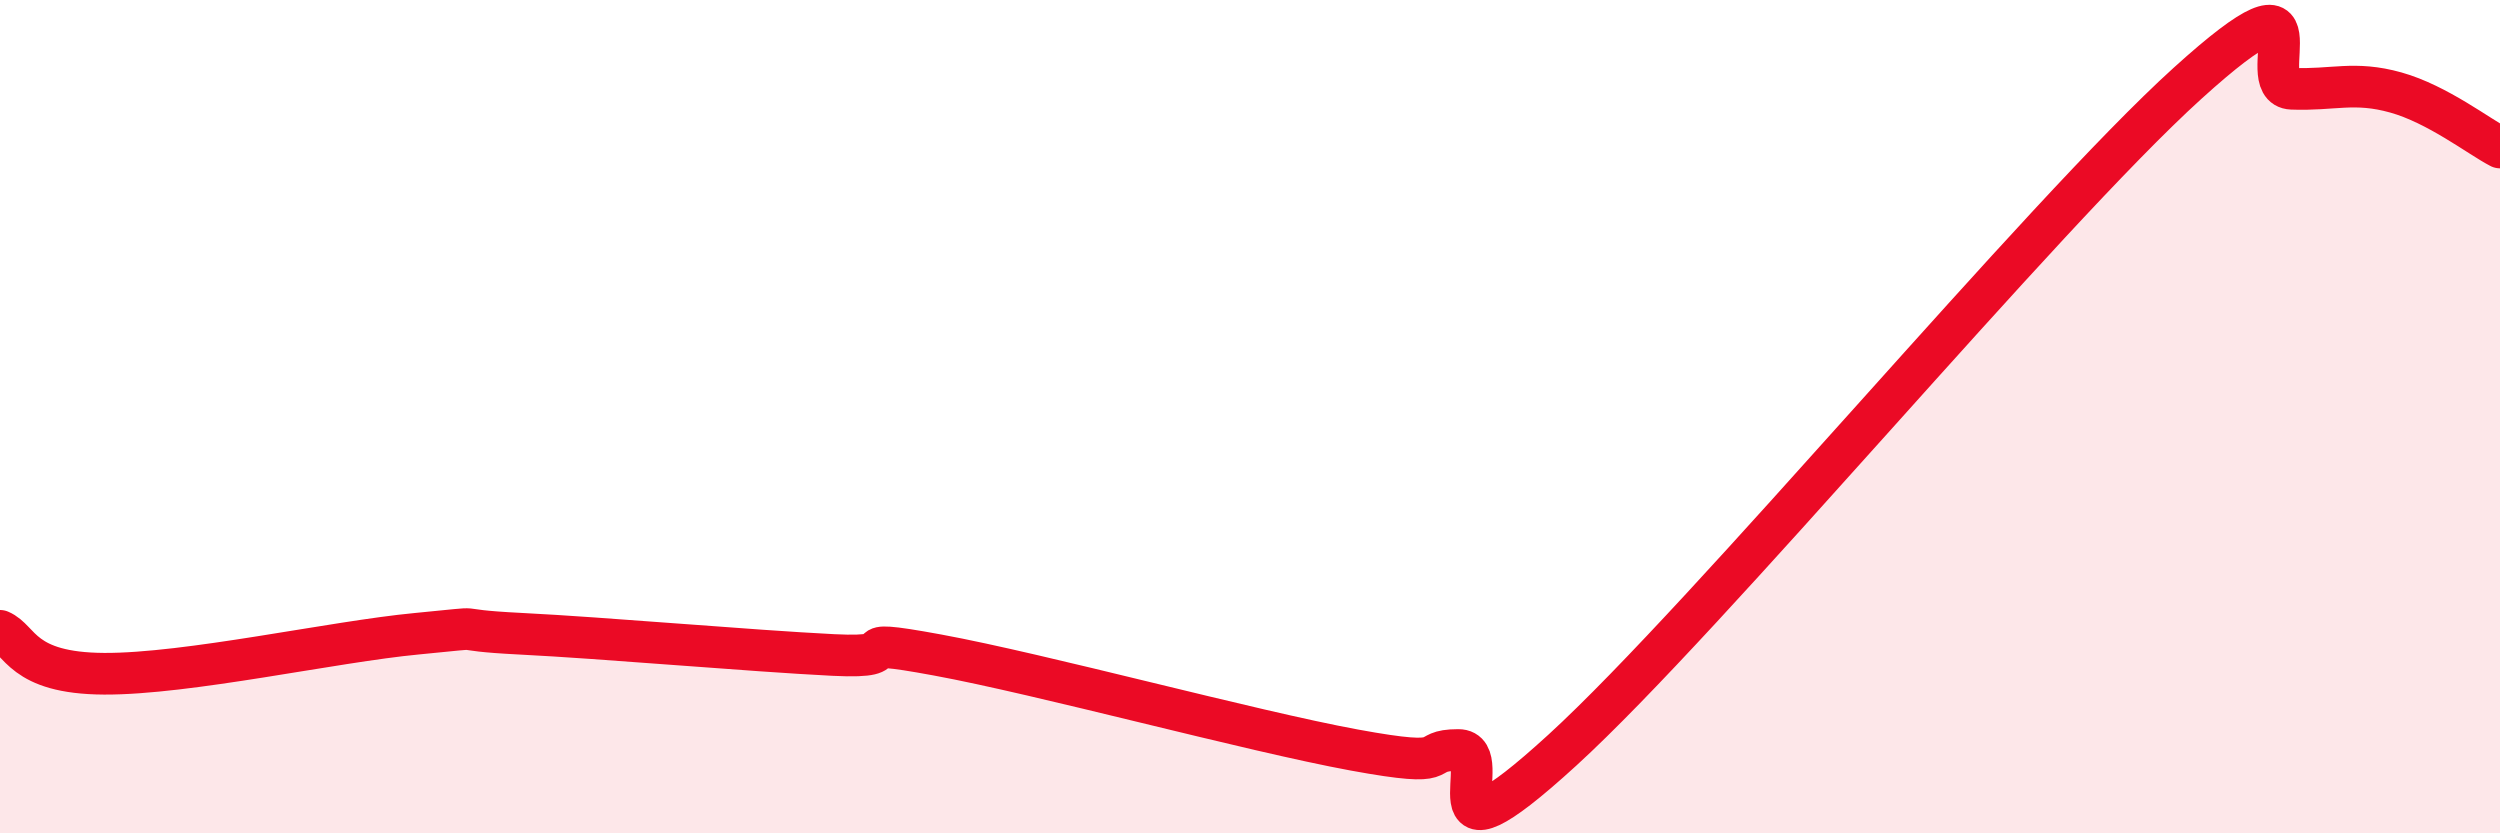 
    <svg width="60" height="20" viewBox="0 0 60 20" xmlns="http://www.w3.org/2000/svg">
      <path
        d="M 0,15.14 C 0.5,15.35 0.5,16.16 2.5,16.17 C 4.5,16.18 8,15.4 10,15.21 C 12,15.02 10.5,15.11 12.5,15.21 C 14.5,15.31 18,15.62 20,15.72 C 22,15.82 20,15.26 22.5,15.72 C 25,16.18 30,17.54 32.5,18 C 35,18.46 34,18 35,18 C 36,18 34,21.2 37.5,18 C 41,14.8 49,5.17 52.5,2 C 56,-1.17 54,2.09 55,2.13 C 56,2.17 56.5,1.94 57.5,2.22 C 58.5,2.5 59.5,3.28 60,3.54L60 20L0 20Z"
        fill="#EB0A25"
        opacity="0.1"
        stroke-linecap="round"
        stroke-linejoin="round"
      />
      <path
        d="M 0,15.14 C 0.5,15.35 0.5,16.16 2.5,16.17 C 4.5,16.18 8,15.4 10,15.21 C 12,15.02 10.5,15.11 12.5,15.21 C 14.5,15.31 18,15.62 20,15.72 C 22,15.82 20,15.26 22.5,15.72 C 25,16.18 30,17.54 32.5,18 C 35,18.46 34,18 35,18 C 36,18 34,21.2 37.5,18 C 41,14.8 49,5.17 52.5,2 C 56,-1.17 54,2.09 55,2.13 C 56,2.17 56.5,1.94 57.5,2.22 C 58.5,2.5 59.5,3.28 60,3.54"
        stroke="#EB0A25"
        stroke-width="1"
        fill="none"
        stroke-linecap="round"
        stroke-linejoin="round"
      />
    </svg>
  